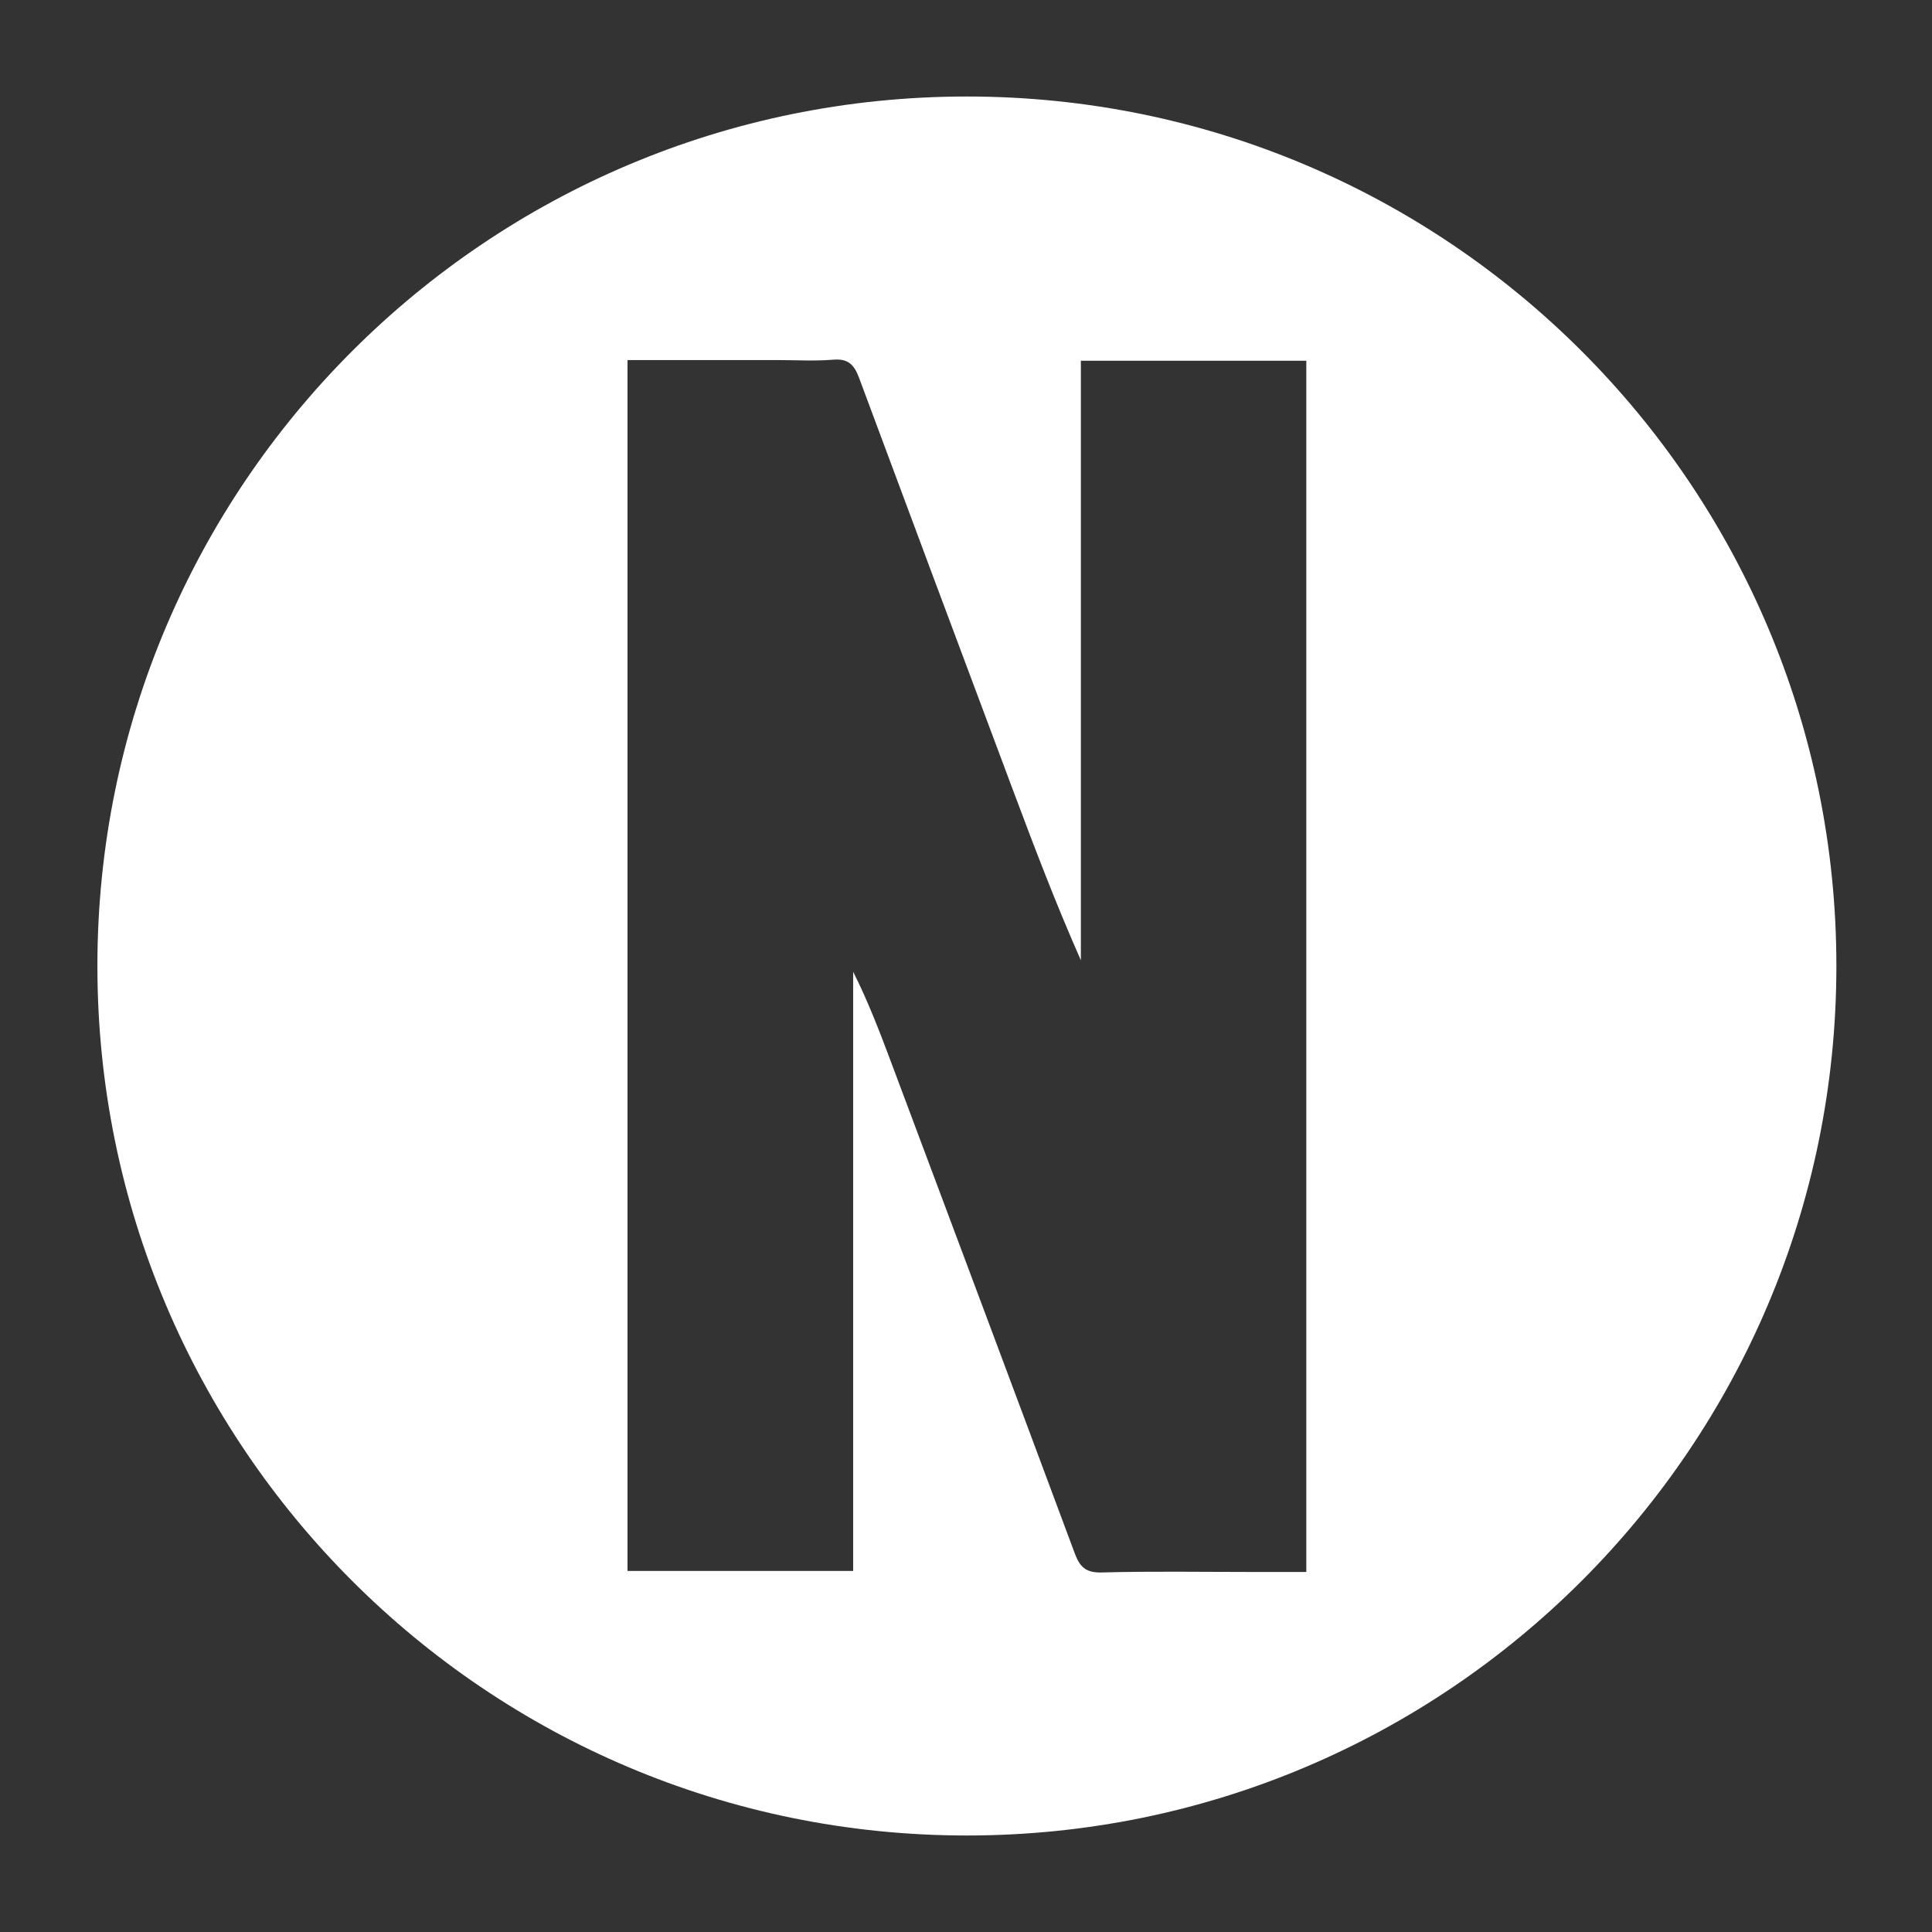 <svg xmlns="http://www.w3.org/2000/svg" id="Layer_1" viewBox="0 0 1080 1080"><rect x="0" y="0" width="1080" height="1080" fill="#333333" stroke="none"/><defs><style>      .st0 {        fill: #fff;      }    </style></defs><path class="st0" d="M540.5,53.95c-268.44,0-486.05,217.61-486.05,486.05s217.61,486.05,486.05,486.05,486.05-217.61,486.05-486.05S808.94,53.95,540.5,53.95ZM730.23,878.74h-30.65c-27.92,0-55.86-.48-83.77.28-8.9.24-12.23-3.2-15.03-10.73-33.93-91.2-68.11-182.3-102.24-273.42-6.5-17.35-13.07-34.67-21.62-51.66v334.96h-126.14V201.27h83.33c10.6,0,21.27.67,31.8-.21,8.41-.71,11.7,3.11,14.32,10.17,28.49,76.67,57.14,153.28,85.82,229.88,11.97,31.97,24.08,63.89,38.16,95.68V201.65h126.03v677.08Z"></path></svg>